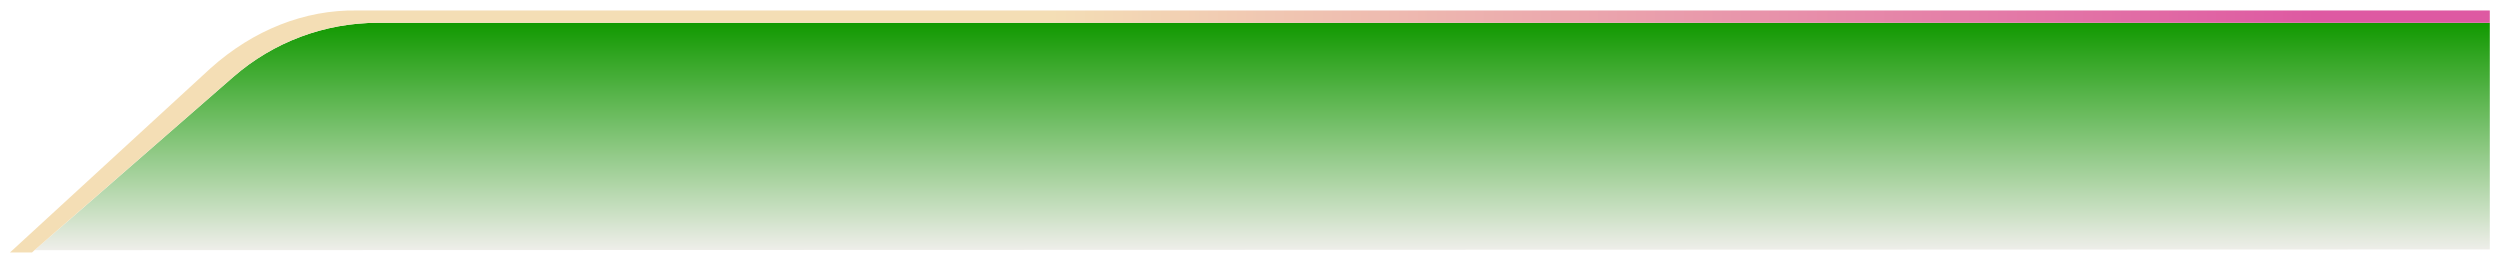 <?xml version="1.0" encoding="UTF-8" standalone="no"?><svg xmlns="http://www.w3.org/2000/svg" fill="none" height="107" style="fill: none" viewBox="0 0 1012 107" width="1012"><path d="M1007.87 100.98L13.98 101.28L94.45 31.13C110.65 17.01 131.42 9.23 152.91 9.23H1007.87V100.98Z" fill="url(#a)"/><g filter="url(#b)"><path d="M144.36 4.24C123.38 3.92 102.6 12.11 85.32 27.55L4.03 102.2H12.97C13.06 102.1 13.15 102.02 13.25 101.93C13.39 101.78 13.54 101.65 13.7 101.52C13.8 101.43 13.89 101.33 13.99 101.25L94.45 31.13C110.65 17.01 131.42 9.23 152.91 9.23H1007.87V4.24H144.36Z" fill="url(#c)"/></g><defs><linearGradient gradientUnits="userSpaceOnUse" id="a" x1="510.92" x2="510.92" y1="9.23" y2="101.28"><stop stop-color="#119900"/><stop offset="1" stop-color="#efeeea"/></linearGradient><linearGradient gradientUnits="userSpaceOnUse" id="c" x1="4.03" x2="1007.87" y1="53.21" y2="53.21"><stop offset="0.01" stop-color="#f4deb5"/><stop offset="0.42" stop-color="#f4deb5"/><stop offset="0.93" stop-color="#de59a2"/></linearGradient><filter color-interpolation-filters="sRGB" filterUnits="userSpaceOnUse" height="105.969" id="b" width="1011.84" x="0.03" y="0.231"><feFlood flood-opacity="0" result="BackgroundImageFix"/><feColorMatrix in="SourceAlpha" result="hardAlpha" values="0 0 0 0 0 0 0 0 0 0 0 0 0 0 0 0 0 0 127 0"/><feOffset/><feGaussianBlur stdDeviation="2"/><feColorMatrix values="0 0 0 0 0 0 0 0 0 0 0 0 0 0 0 0 0 0 0.6 0"/><feBlend in2="BackgroundImageFix" result="effect1_dropShadow_1_51"/><feBlend in="SourceGraphic" in2="effect1_dropShadow_1_51" result="shape"/></filter></defs></svg>